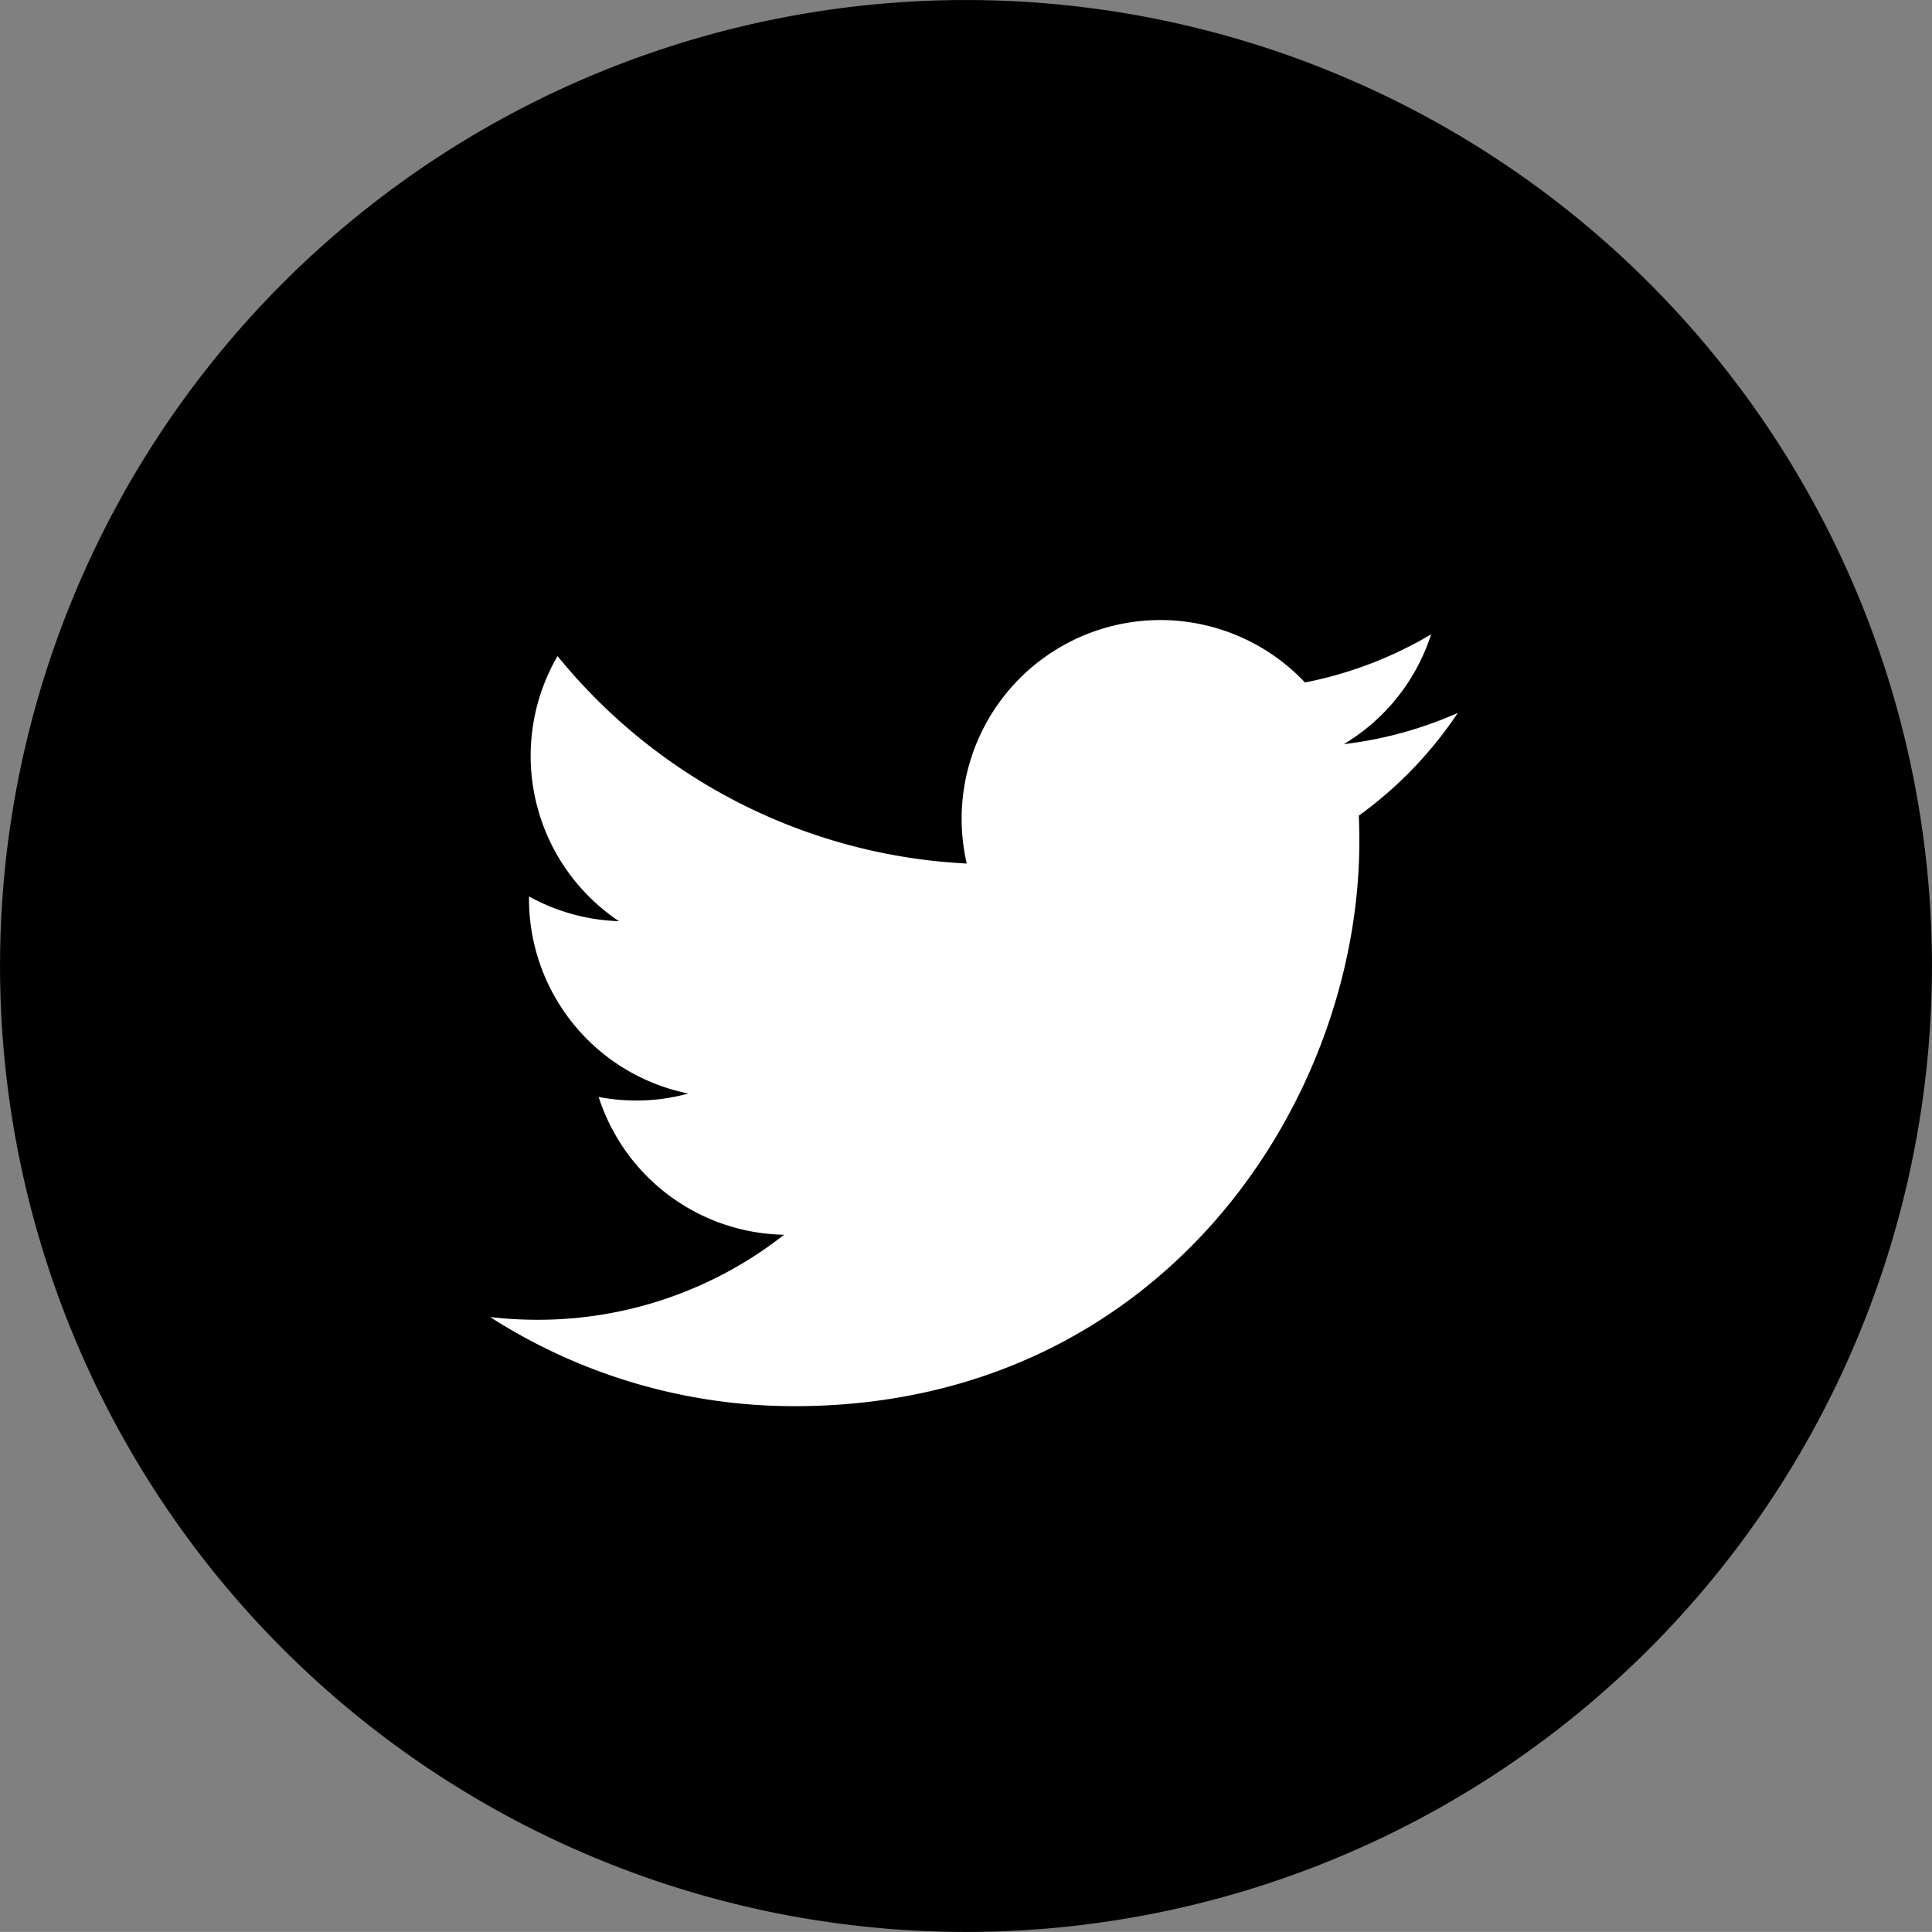 <svg id="Layer_1" data-name="Layer 1" xmlns="http://www.w3.org/2000/svg" viewBox="0 0 146.533 146.528">
  <rect x="0" y="0" width="146.533" height="146.528" fill="#808080" stroke="none"/>
  <defs>
    <style>
      .cls-1 {
        fill: #fff;
      }
    </style>
  </defs>
  <path d="M73.273,146.528a73.263,73.263,0,1,0-.014,0h.014"/>
  <path class="cls-1" d="M110.568,54.071A29.99,29.99,0,0,1,101.922,56.44a15.085,15.085,0,0,0,6.621-8.327,30.105,30.105,0,0,1-9.568,3.649A15.072,15.072,0,0,0,73.323,65.495a42.732,42.732,0,0,1-31.037-15.736,15.083,15.083,0,0,0,4.661,20.109,15.066,15.066,0,0,1-6.824-1.878v.185a15.059,15.059,0,0,0,12.083,14.763,14.696,14.696,0,0,1-3.967.53A14.977,14.977,0,0,1,45.405,83.2a15.061,15.061,0,0,0,14.065,10.45,30.202,30.202,0,0,1-18.7,6.449,30.882,30.882,0,0,1-3.593-.207,42.689,42.689,0,0,0,23.081,6.759c27.699,0,42.841-22.939,42.841-42.837,0-.655-.013-1.31-.039-1.951a30.46,30.46,0,0,0,7.508-7.793"/>
</svg>
